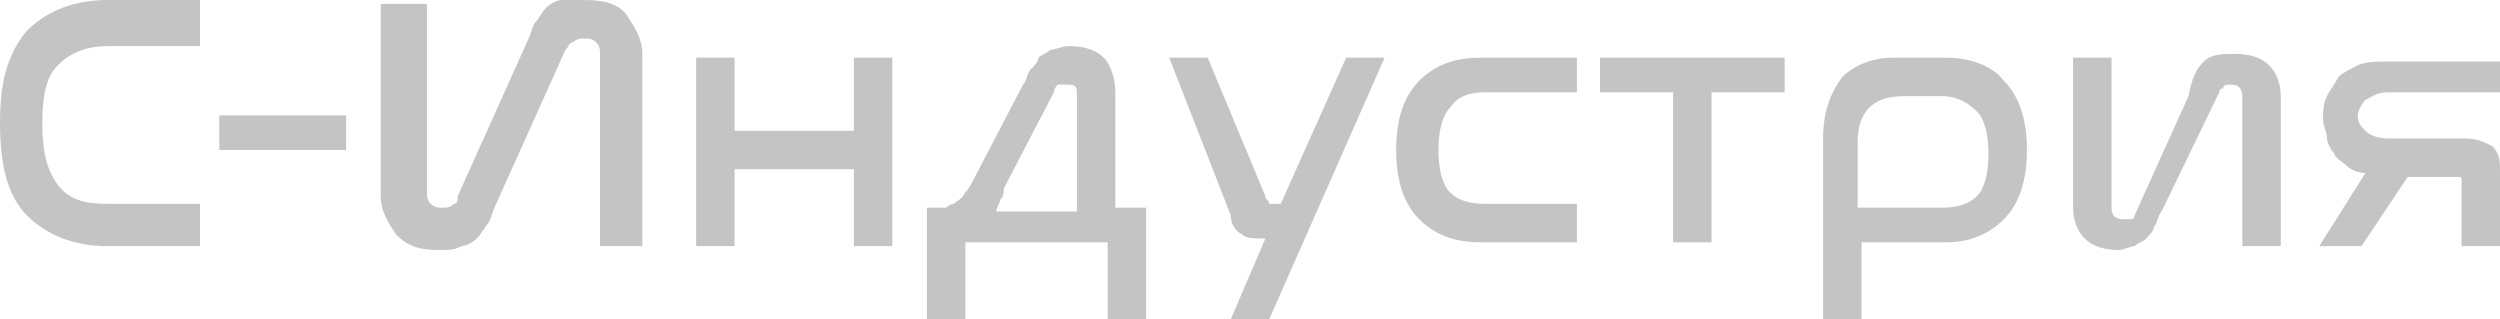 <svg viewBox="0 0 65 8.3" xmlns="http://www.w3.org/2000/svg"><g fill="#c4c4c4"><path d="M5.2.1v1.1H2.8c-.6 0-1 .2-1.3.5s-.4.8-.4 1.5.1 1.2.4 1.6.7.5 1.3.5h2.4v1.1H2.8c-.9 0-1.6-.3-2.1-.8S0 4.3 0 3.2.2 1.4.7.8C1.2.3 1.9 0 2.8 0h2.4zM9 3v.9H5.7V3zM11.1.1V5c0 .1 0 .2.1.3s.2.1.3.1.2 0 .3-.1c.1 0 .1-.1.1-.2l1.8-4c.1-.2.1-.3.2-.5.1-.1.2-.3.3-.4s.3-.2.4-.2h.6c.5 0 .9.1 1.1.4s.4.6.4 1v5h-1.1v-5c0-.1 0-.2-.1-.3s-.2-.1-.3-.1-.2 0-.3.1c-.1 0-.1.1-.2.2l-1.8 4c-.1.2-.1.3-.2.5-.1.1-.2.3-.3.4s-.3.2-.4.2c-.2.1-.3.1-.6.1-.5 0-.8-.1-1.1-.4-.2-.3-.4-.6-.4-1v-5h1.2zM19.1 1.5v1.9h3.1V1.5h1v4.9h-1v-2h-3.1v2h-1V1.5zM24.4 5.4h.2s.1-.1.2-.1c.1-.1.2-.1.3-.3.1-.1.2-.3.3-.5l1.2-2.3c.1-.1.1-.3.2-.4s.2-.2.2-.3c.1-.1.2-.1.3-.2.1 0 .3-.1.5-.1.4 0 .7.1.9.3s.3.6.3.9v3h.8v2.9h-1v-2h-3.7v2h-1V5.4zm3.6 0v-3c0-.2-.1-.2-.3-.2h-.2s-.1.1-.1.2l-1.3 2.5c0 .1 0 .2-.1.3 0 .1-.1.2-.1.3H28zM36 1.5l-3 6.8h-1l.9-2.1c-.3 0-.5 0-.6-.1-.2-.1-.3-.3-.3-.5l-1.6-4.1h1l1.5 3.6c0 .1.1.1.1.2H33.3L35 1.5zM41 1.5v.9h-2.4c-.4 0-.7.1-.9.4-.2.2-.3.6-.3 1.1s.1.9.3 1.1.5.3.9.3H41v1h-2.5c-.7 0-1.2-.2-1.6-.6s-.6-1-.6-1.8.2-1.4.6-1.8.9-.6 1.6-.6zM46.4 1.5v.9h-1.9v3.9h-1V2.4h-1.9v-.9zM50.6 1.5c.6 0 1.2.2 1.5.6.4.4.6 1 .6 1.8s-.2 1.4-.6 1.8-.9.6-1.5.6h-2.2v2h-1V3.6c0-.7.2-1.2.5-1.6.3-.3.8-.5 1.3-.5zm-2.2 3.9h2.1c.4 0 .7-.1.9-.3s.3-.6.3-1.1-.1-.9-.3-1.1-.5-.4-.9-.4h-1c-.4 0-.7.1-.9.3s-.3.5-.3.9v1.7zM54.9 1.5v3.9c0 .2.1.3.3.3h.2c.1 0 .1-.1.1-.1l1.4-3.1c.1-.5.2-.7.4-.9s.5-.2.8-.2c.4 0 .7.1.9.3s.3.5.3.8v3.9h-1V2.5c0-.2-.1-.3-.3-.3-.1 0-.2 0-.2.1-.1 0-.1.1-.1.1l-1.5 3.1c-.1.1-.1.3-.2.4 0 .1-.1.2-.2.3s-.2.1-.3.2c-.1 0-.3.1-.4.1-.4 0-.7-.1-.9-.3s-.3-.5-.3-.8V1.5zM65 1.5v.9h-2.9c-.3 0-.4.1-.6.2-.1.1-.2.3-.2.4 0 .2.1.3.2.4s.3.2.6.2h2c.3 0 .5.1.7.2.2.2.2.4.2.7v1.9h-1V4.7c0-.1 0-.1-.1-.1h-1.3l-1.2 1.8h-1.1l1.2-1.9c-.2 0-.4-.1-.5-.2s-.3-.2-.3-.3c-.1-.1-.2-.3-.2-.4 0-.2-.1-.3-.1-.5s0-.4.1-.6.2-.3.3-.5c.1-.1.3-.2.5-.3s.5-.1.8-.1H65z"/></g></svg>